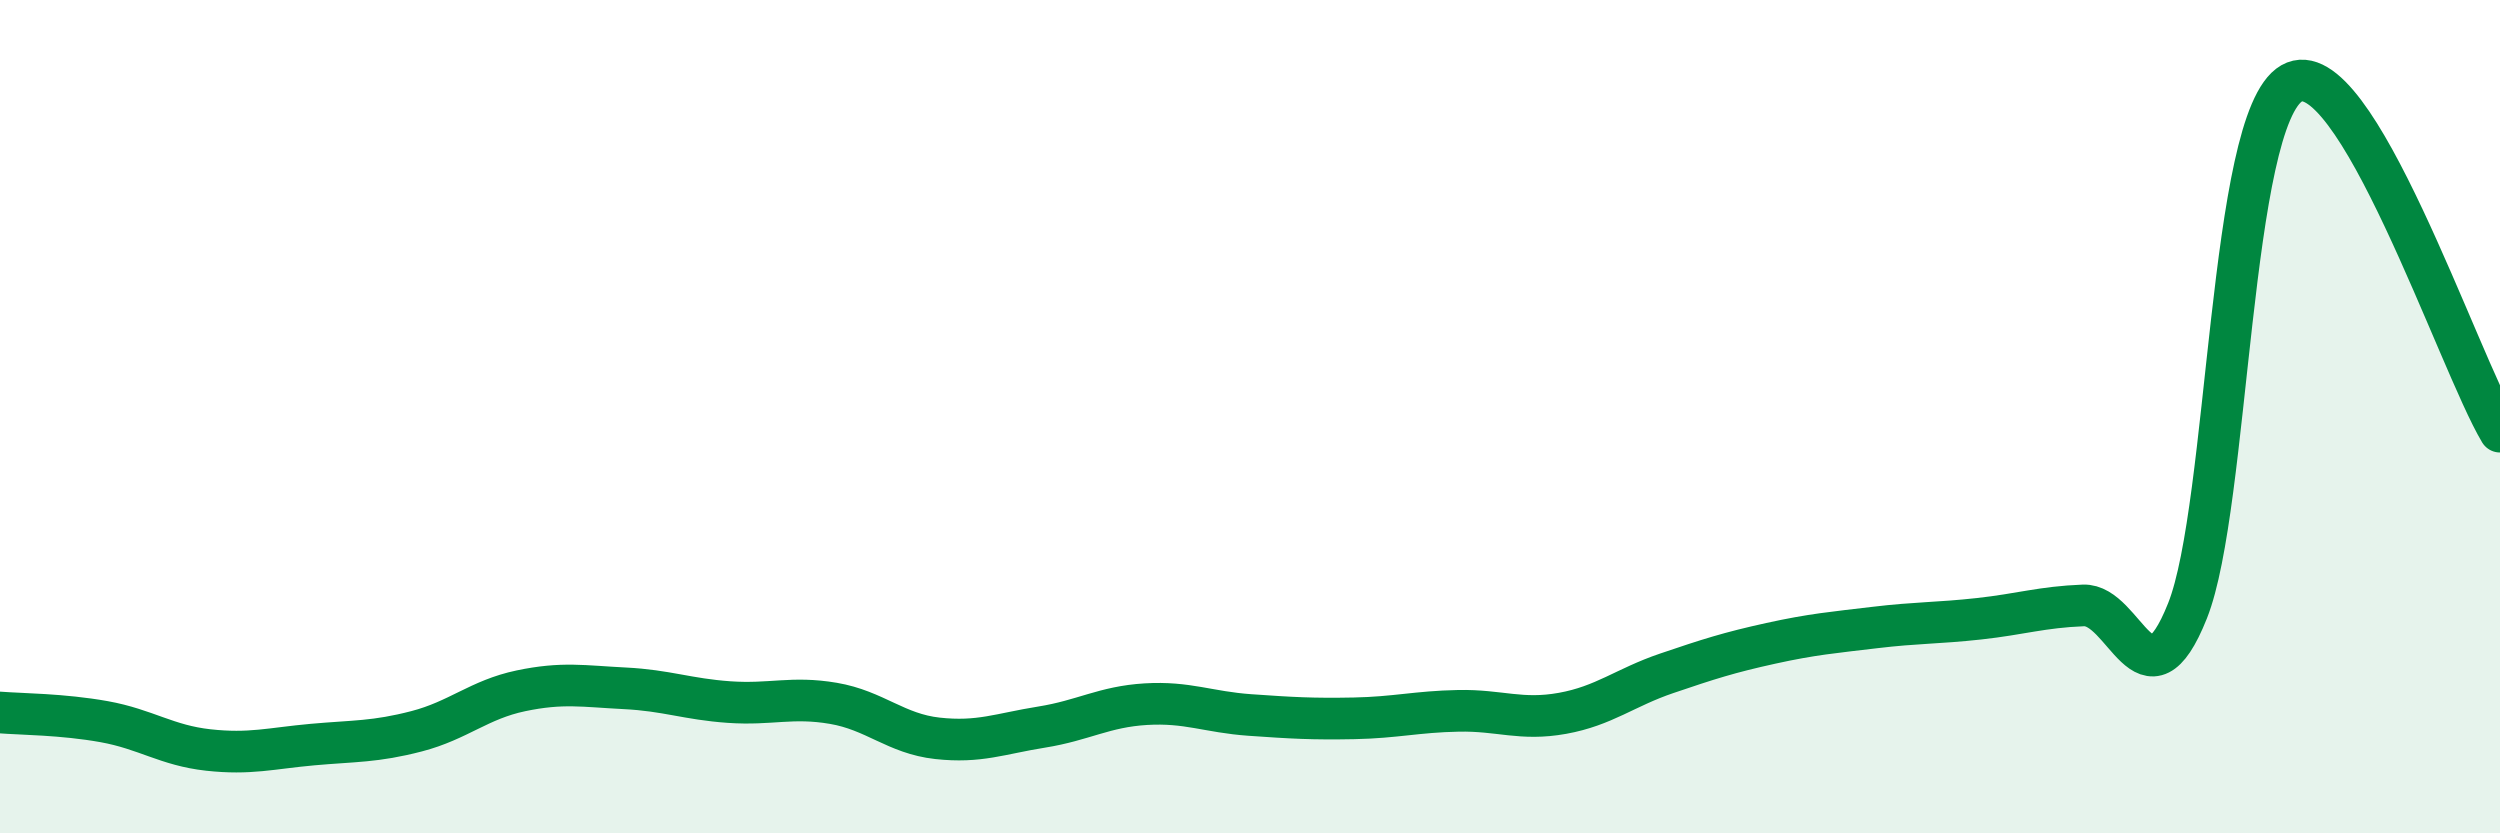 
    <svg width="60" height="20" viewBox="0 0 60 20" xmlns="http://www.w3.org/2000/svg">
      <path
        d="M 0,17.1 C 0.5,17.14 1.5,17.14 2.5,17.32 C 3.5,17.5 4,17.89 5,18 C 6,18.11 6.5,17.96 7.5,17.87 C 8.5,17.78 9,17.81 10,17.55 C 11,17.29 11.5,16.79 12.5,16.58 C 13.5,16.37 14,16.47 15,16.52 C 16,16.57 16.5,16.78 17.5,16.85 C 18.5,16.92 19,16.71 20,16.88 C 21,17.05 21.5,17.61 22.5,17.72 C 23.5,17.83 24,17.61 25,17.45 C 26,17.29 26.5,16.96 27.5,16.9 C 28.5,16.84 29,17.09 30,17.16 C 31,17.23 31.5,17.26 32.5,17.24 C 33.5,17.22 34,17.08 35,17.06 C 36,17.04 36.5,17.3 37.5,17.12 C 38.5,16.94 39,16.5 40,16.16 C 41,15.82 41.5,15.66 42.5,15.44 C 43.5,15.22 44,15.18 45,15.06 C 46,14.94 46.5,14.96 47.5,14.85 C 48.5,14.74 49,14.57 50,14.53 C 51,14.49 51.5,17.17 52.5,14.66 C 53.5,12.15 53.5,2.86 55,2 C 56.5,1.14 59,8.69 60,10.36L60 20L0 20Z"
        fill="#008740"
        opacity="0.1"
        stroke-linecap="round"
        stroke-linejoin="round"
      />
      <path
        d="M 0,17.1 C 0.5,17.14 1.5,17.14 2.5,17.32 C 3.5,17.5 4,17.89 5,18 C 6,18.11 6.5,17.96 7.5,17.87 C 8.5,17.78 9,17.81 10,17.55 C 11,17.29 11.5,16.79 12.5,16.58 C 13.5,16.37 14,16.47 15,16.52 C 16,16.57 16.5,16.78 17.5,16.85 C 18.5,16.92 19,16.71 20,16.88 C 21,17.05 21.5,17.61 22.5,17.72 C 23.5,17.83 24,17.61 25,17.45 C 26,17.29 26.5,16.96 27.5,16.9 C 28.5,16.84 29,17.09 30,17.16 C 31,17.23 31.5,17.26 32.5,17.24 C 33.5,17.22 34,17.08 35,17.06 C 36,17.04 36.5,17.3 37.5,17.12 C 38.5,16.94 39,16.5 40,16.16 C 41,15.82 41.5,15.66 42.5,15.44 C 43.5,15.22 44,15.18 45,15.06 C 46,14.94 46.5,14.96 47.5,14.85 C 48.5,14.74 49,14.57 50,14.53 C 51,14.49 51.5,17.17 52.5,14.66 C 53.5,12.15 53.5,2.86 55,2 C 56.5,1.14 59,8.69 60,10.36"
        stroke="#008740"
        stroke-width="1"
        fill="none"
        stroke-linecap="round"
        stroke-linejoin="round"
      />
    </svg>
  